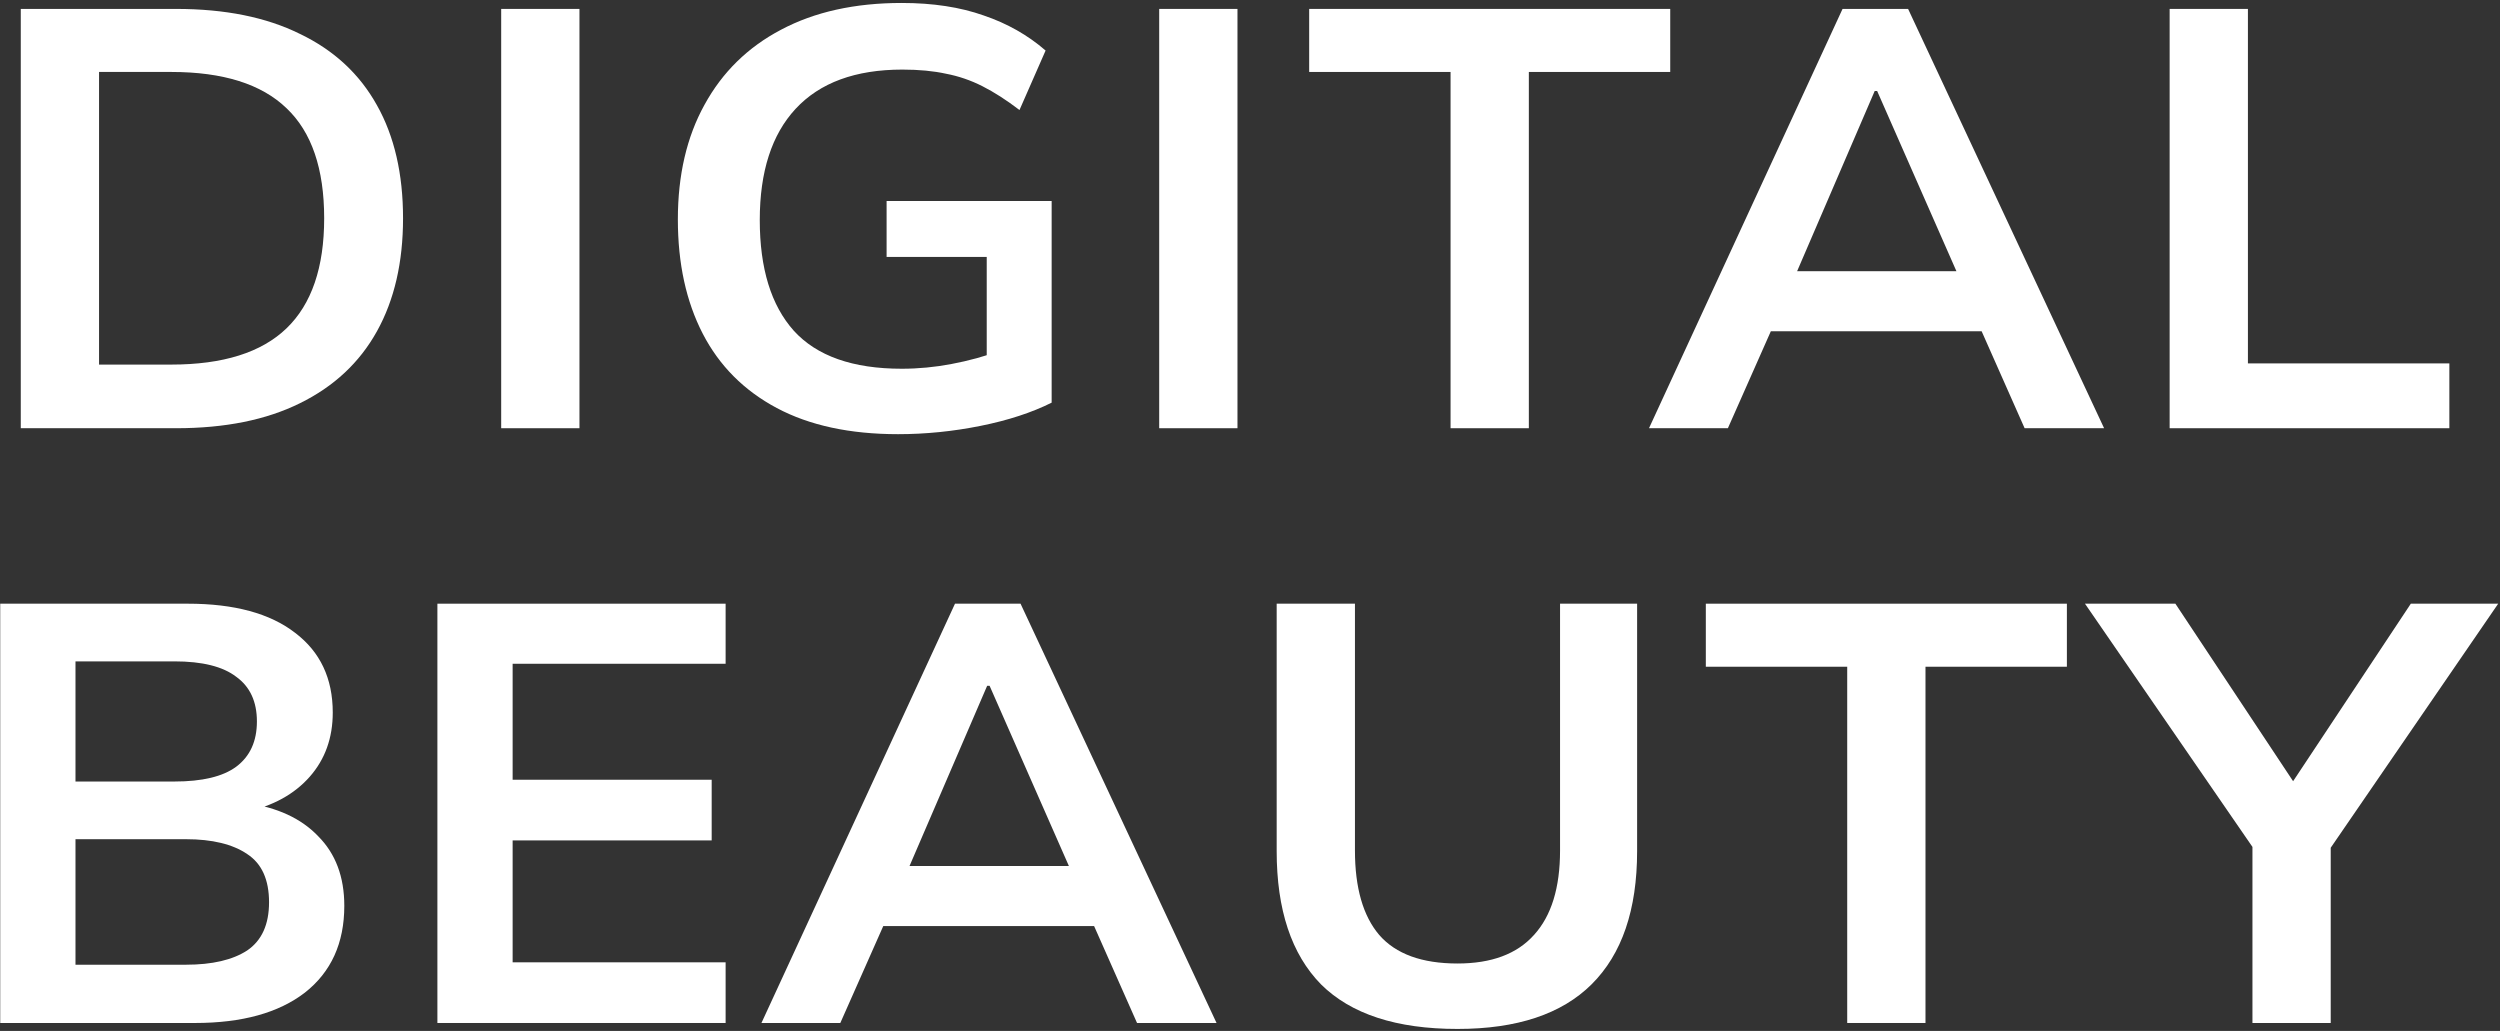 <svg width="97" height="40" viewBox="0 0 97 40" fill="none" xmlns="http://www.w3.org/2000/svg">
<rect x="0" y="0" width="97" height="40" fill="#333333" stroke="none"/>
<g clip-path="url(#clip0_107_2157)">
<path d="M0.806 16.615V0.346H6.833C8.732 0.346 10.333 0.669 11.636 1.315C12.954 1.946 13.951 2.869 14.626 4.084C15.301 5.284 15.638 6.746 15.638 8.469C15.638 10.177 15.301 11.638 14.626 12.853C13.951 14.069 12.954 14.999 11.636 15.646C10.333 16.292 8.732 16.615 6.833 16.615H0.806ZM3.843 14.146H6.644C8.654 14.146 10.145 13.677 11.118 12.738C12.091 11.8 12.578 10.377 12.578 8.469C12.578 6.546 12.091 5.123 11.118 4.2C10.145 3.261 8.654 2.792 6.644 2.792H3.843V14.146Z" fill="white"/>
<path d="M19.446 16.615V0.346H22.483V16.615H19.446Z" fill="white"/>
<path d="M34.847 16.846C32.98 16.846 31.41 16.508 30.139 15.831C28.867 15.154 27.91 14.192 27.266 12.946C26.623 11.7 26.301 10.223 26.301 8.515C26.301 6.792 26.646 5.308 27.337 4.061C28.028 2.8 29.016 1.831 30.303 1.154C31.606 0.461 33.168 0.115 34.989 0.115C36.197 0.115 37.257 0.277 38.167 0.6C39.077 0.908 39.878 1.361 40.569 1.961L39.556 4.269C39.054 3.884 38.575 3.577 38.12 3.346C37.665 3.115 37.194 2.954 36.707 2.861C36.221 2.754 35.656 2.7 35.012 2.7C33.191 2.7 31.81 3.208 30.869 4.223C29.942 5.223 29.479 6.661 29.479 8.538C29.479 10.415 29.919 11.846 30.798 12.831C31.692 13.815 33.09 14.307 34.989 14.307C35.632 14.307 36.276 14.246 36.919 14.123C37.578 14 38.222 13.823 38.85 13.592L38.285 14.838V9.969H34.4V7.8H40.804V15.623C40.035 16.008 39.117 16.308 38.049 16.523C36.982 16.738 35.915 16.846 34.847 16.846Z" fill="white"/>
<path d="M44.977 16.615V0.346H48.014V16.615H44.977Z" fill="white"/>
<path d="M56.282 16.615V2.792H50.796V0.346H64.805V2.792H59.319V16.615H56.282Z" fill="white"/>
<path d="M63.981 16.615L71.491 0.346H74.034L81.639 16.615H78.555L76.53 12.046L77.754 12.853H67.795L69.066 12.046L67.042 16.615H63.981ZM72.739 3.53L69.42 11.238L68.807 10.523H76.718L76.224 11.238L72.833 3.53H72.739Z" fill="white"/>
<path d="M84.182 16.615V0.346H87.219V14.1H95.035V16.615H84.182Z" fill="white"/>
<path d="M0.009 39.692V23.423H7.284C9.089 23.423 10.478 23.8 11.451 24.554C12.425 25.292 12.911 26.323 12.911 27.646C12.911 28.631 12.613 29.461 12.017 30.138C11.42 30.815 10.596 31.269 9.544 31.5V31.154C10.753 31.323 11.687 31.754 12.346 32.446C13.021 33.123 13.359 34.023 13.359 35.146C13.359 36.592 12.848 37.715 11.828 38.515C10.808 39.3 9.388 39.692 7.567 39.692H0.009ZM2.929 37.431H7.214C8.234 37.431 9.027 37.246 9.592 36.877C10.157 36.492 10.439 35.869 10.439 35.008C10.439 34.13 10.157 33.508 9.592 33.138C9.027 32.754 8.234 32.561 7.214 32.561H2.929V37.431ZM2.929 30.323H6.766C7.849 30.323 8.65 30.131 9.168 29.746C9.701 29.346 9.968 28.761 9.968 27.992C9.968 27.223 9.701 26.646 9.168 26.261C8.65 25.861 7.849 25.661 6.766 25.661H2.929V30.323Z" fill="white"/>
<path d="M16.971 39.692V23.423H28.154V25.754H19.89V30.254H27.613V32.608H19.89V37.338H28.154V39.692H16.971Z" fill="white"/>
<path d="M29.544 39.692L37.054 23.423H39.597L47.202 39.692H44.117L42.093 35.123L43.317 35.931H33.358L34.629 35.123L32.604 39.692H29.544ZM38.302 26.608L34.982 34.315L34.37 33.6H42.281L41.787 34.315L38.396 26.608H38.302Z" fill="white"/>
<path d="M56.551 39.923C54.181 39.923 52.415 39.346 51.254 38.192C50.108 37.023 49.535 35.3 49.535 33.023V23.423H52.572V33C52.572 34.446 52.886 35.538 53.514 36.277C54.158 37.015 55.17 37.384 56.551 37.384C57.87 37.384 58.858 37.015 59.518 36.277C60.193 35.538 60.53 34.446 60.53 33V23.423H63.52V33.023C63.52 35.3 62.931 37.023 61.754 38.192C60.593 39.346 58.858 39.923 56.551 39.923Z" fill="white"/>
<path d="M71.672 39.692V25.869H66.186V23.423H80.195V25.869H74.709V39.692H71.672Z" fill="white"/>
<path d="M87.395 39.692V32.008L88.031 33.784L80.897 23.423H84.405L89.302 30.808H88.643L93.54 23.423H96.93L89.82 33.784L90.432 32.008V39.692H87.395Z" fill="white"/>
</g>
<defs>
<clipPath id="clip0_107_2157">
<rect width="97" height="40" fill="white"/>
</clipPath>
</defs>
</svg>
